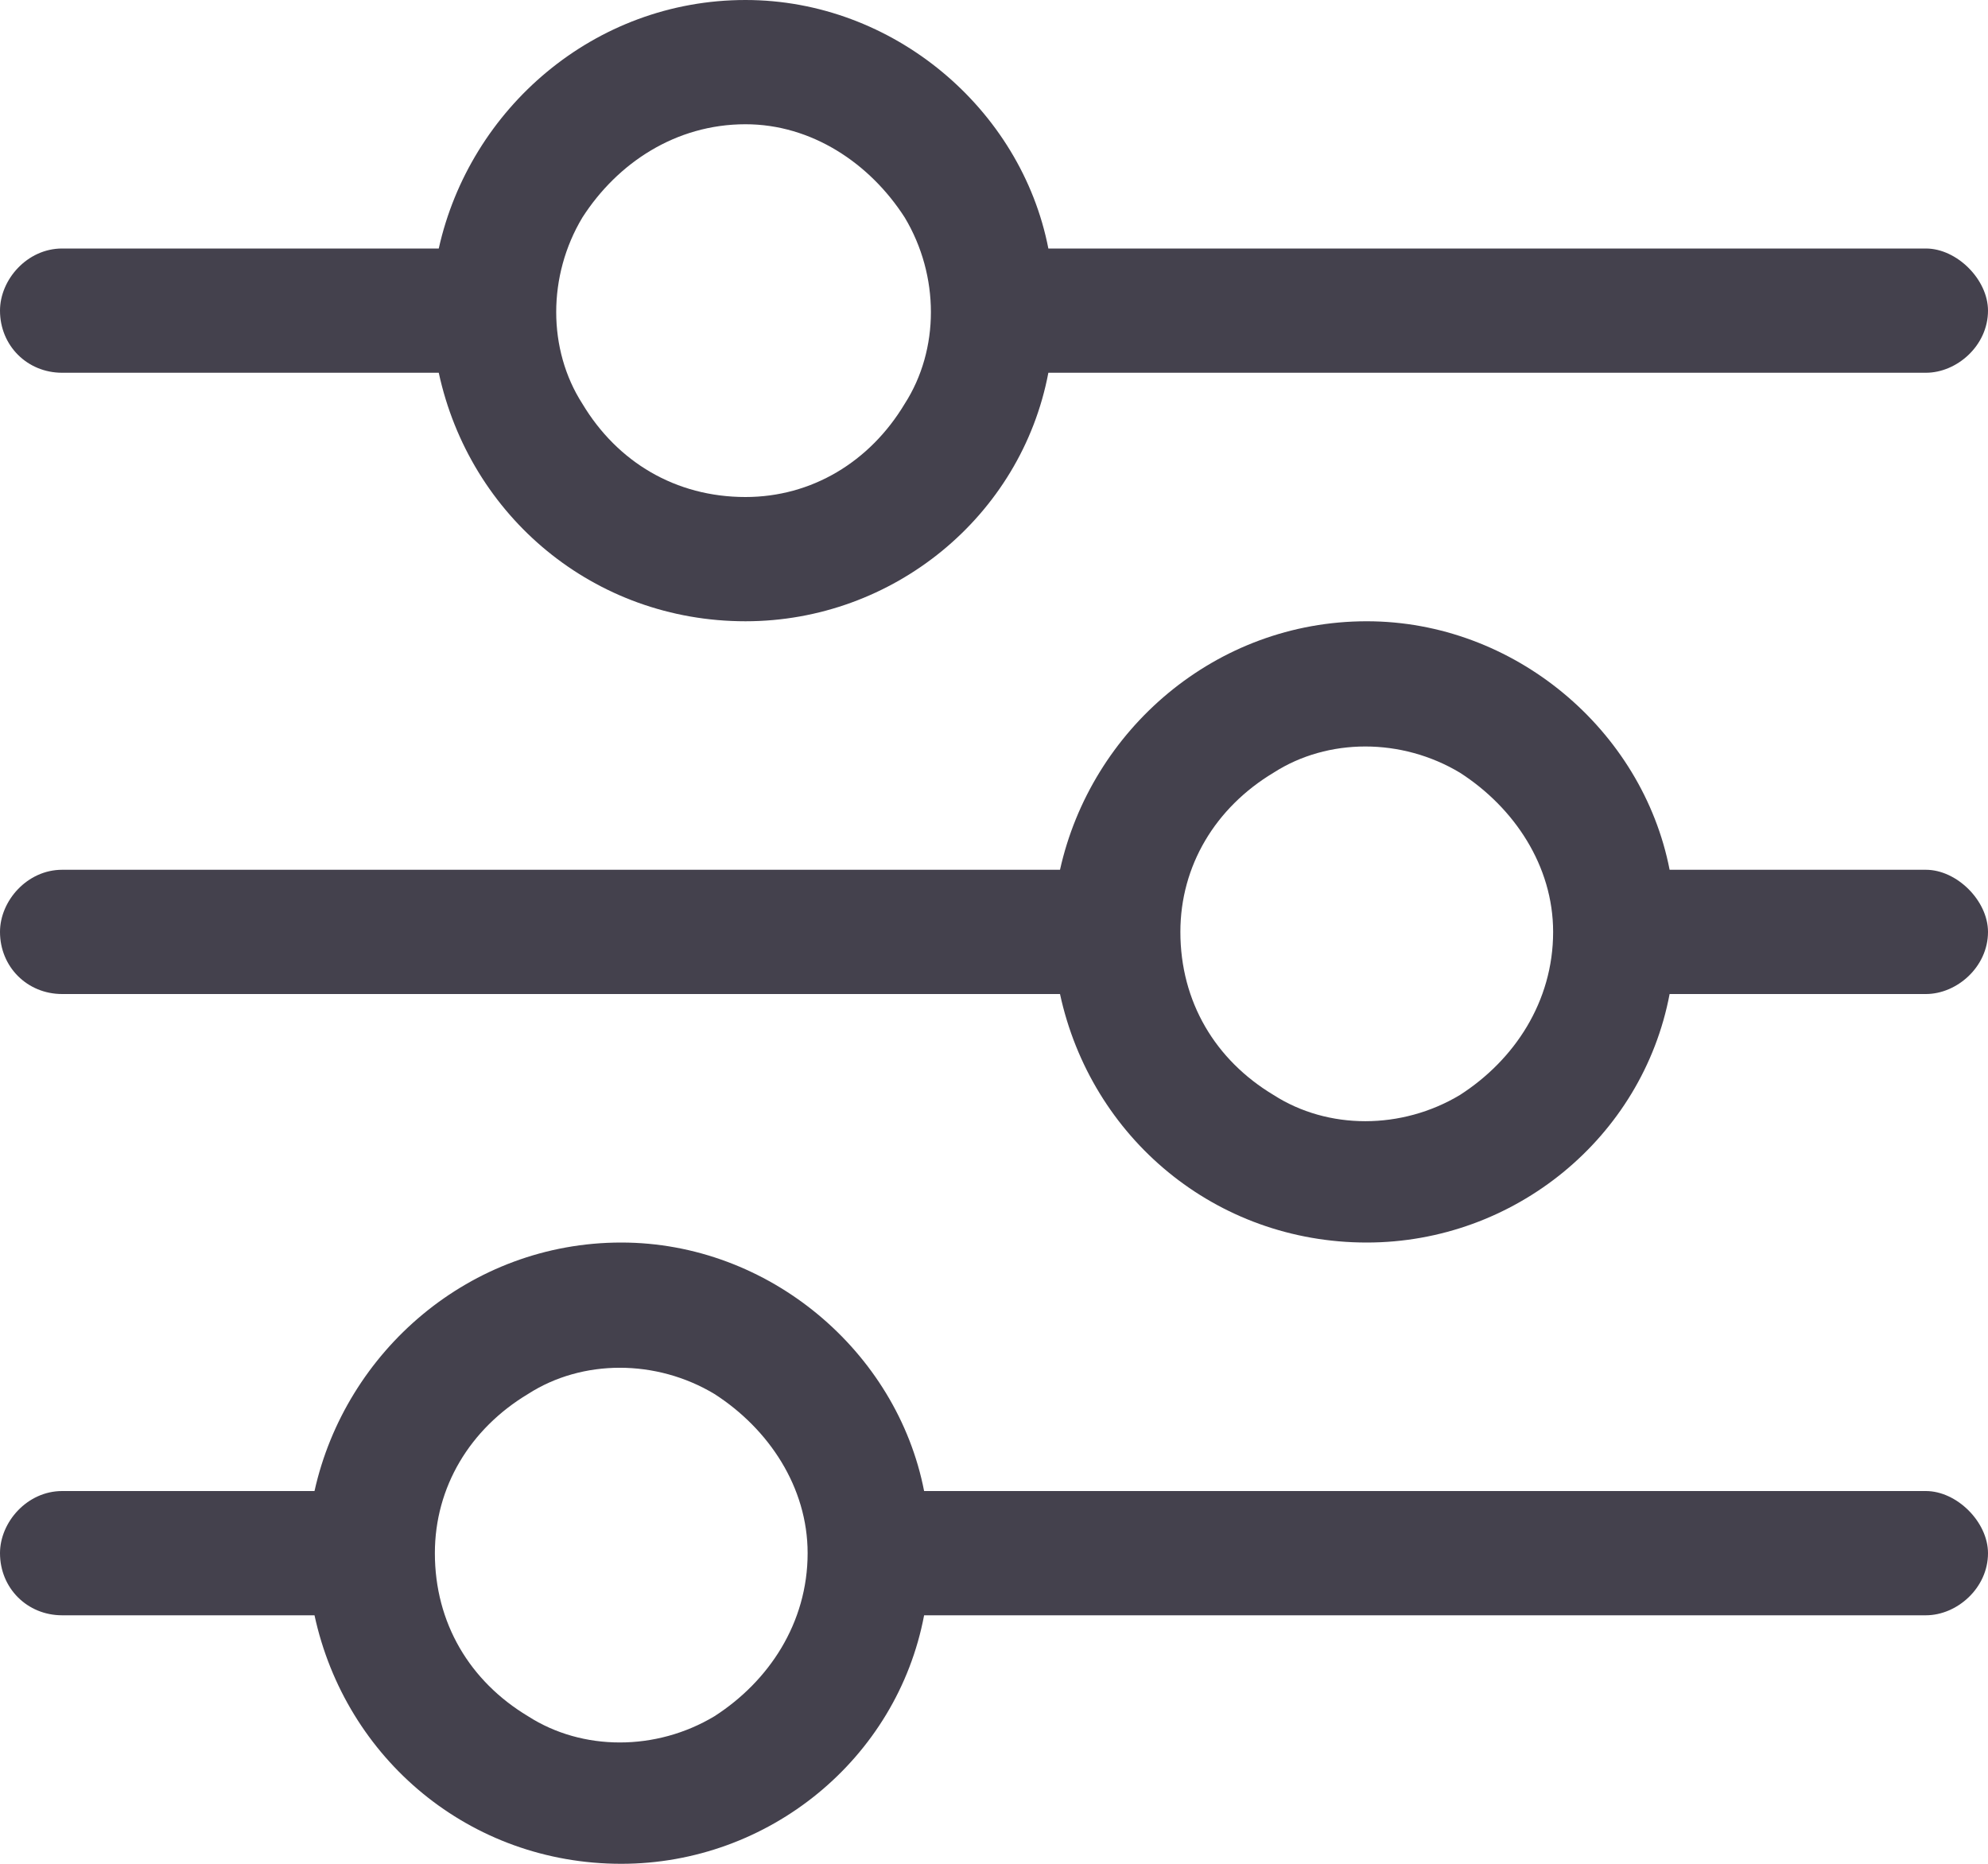 <svg xmlns="http://www.w3.org/2000/svg" width="64" height="60" viewBox="0 0 64 60" fill="none"><path d="M0 50C0 49 0.875 48 2 48H10.125C11.125 43.5 15.125 40 20 40C24.75 40 28.875 43.5 29.75 48H62C63 48 64 49 64 50C64 51.125 63 52 62 52H29.75C28.875 56.625 24.75 60 20 60C15.125 60 11.125 56.625 10.125 52H2C0.875 52 0 51.125 0 50ZM14 50C14 52.25 15.125 54.125 17 55.25C18.75 56.375 21.125 56.375 23 55.25C24.75 54.125 26 52.25 26 50C26 47.875 24.75 46 23 44.875C21.125 43.75 18.75 43.75 17 44.875C15.125 46 14 47.875 14 50ZM38 30C38 32.25 39.125 34.125 41 35.25C42.75 36.375 45.125 36.375 47 35.25C48.75 34.125 50 32.25 50 30C50 27.875 48.75 26 47 24.875C45.125 23.75 42.75 23.75 41 24.875C39.125 26 38 27.875 38 30ZM44 20C48.75 20 52.875 23.5 53.75 28H62C63 28 64 29 64 30C64 31.125 63 32 62 32H53.75C52.875 36.625 48.75 40 44 40C39.125 40 35.125 36.625 34.125 32H2C0.875 32 0 31.125 0 30C0 29 0.875 28 2 28H34.125C35.125 23.5 39.125 20 44 20ZM24 16C26.125 16 28 14.875 29.125 13C30.25 11.25 30.25 8.875 29.125 7C28 5.25 26.125 4 24 4C21.75 4 19.875 5.25 18.75 7C17.625 8.875 17.625 11.25 18.75 13C19.875 14.875 21.75 16 24 16ZM33.75 8H62C63 8 64 9 64 10C64 11.125 63 12 62 12H33.75C32.875 16.625 28.75 20 24 20C19.125 20 15.125 16.625 14.125 12H2C0.875 12 0 11.125 0 10C0 9 0.875 8 2 8H14.125C15.125 3.5 19.125 0 24 0C28.75 0 32.875 3.5 33.75 8Z" fill="#44414D"></path></svg>